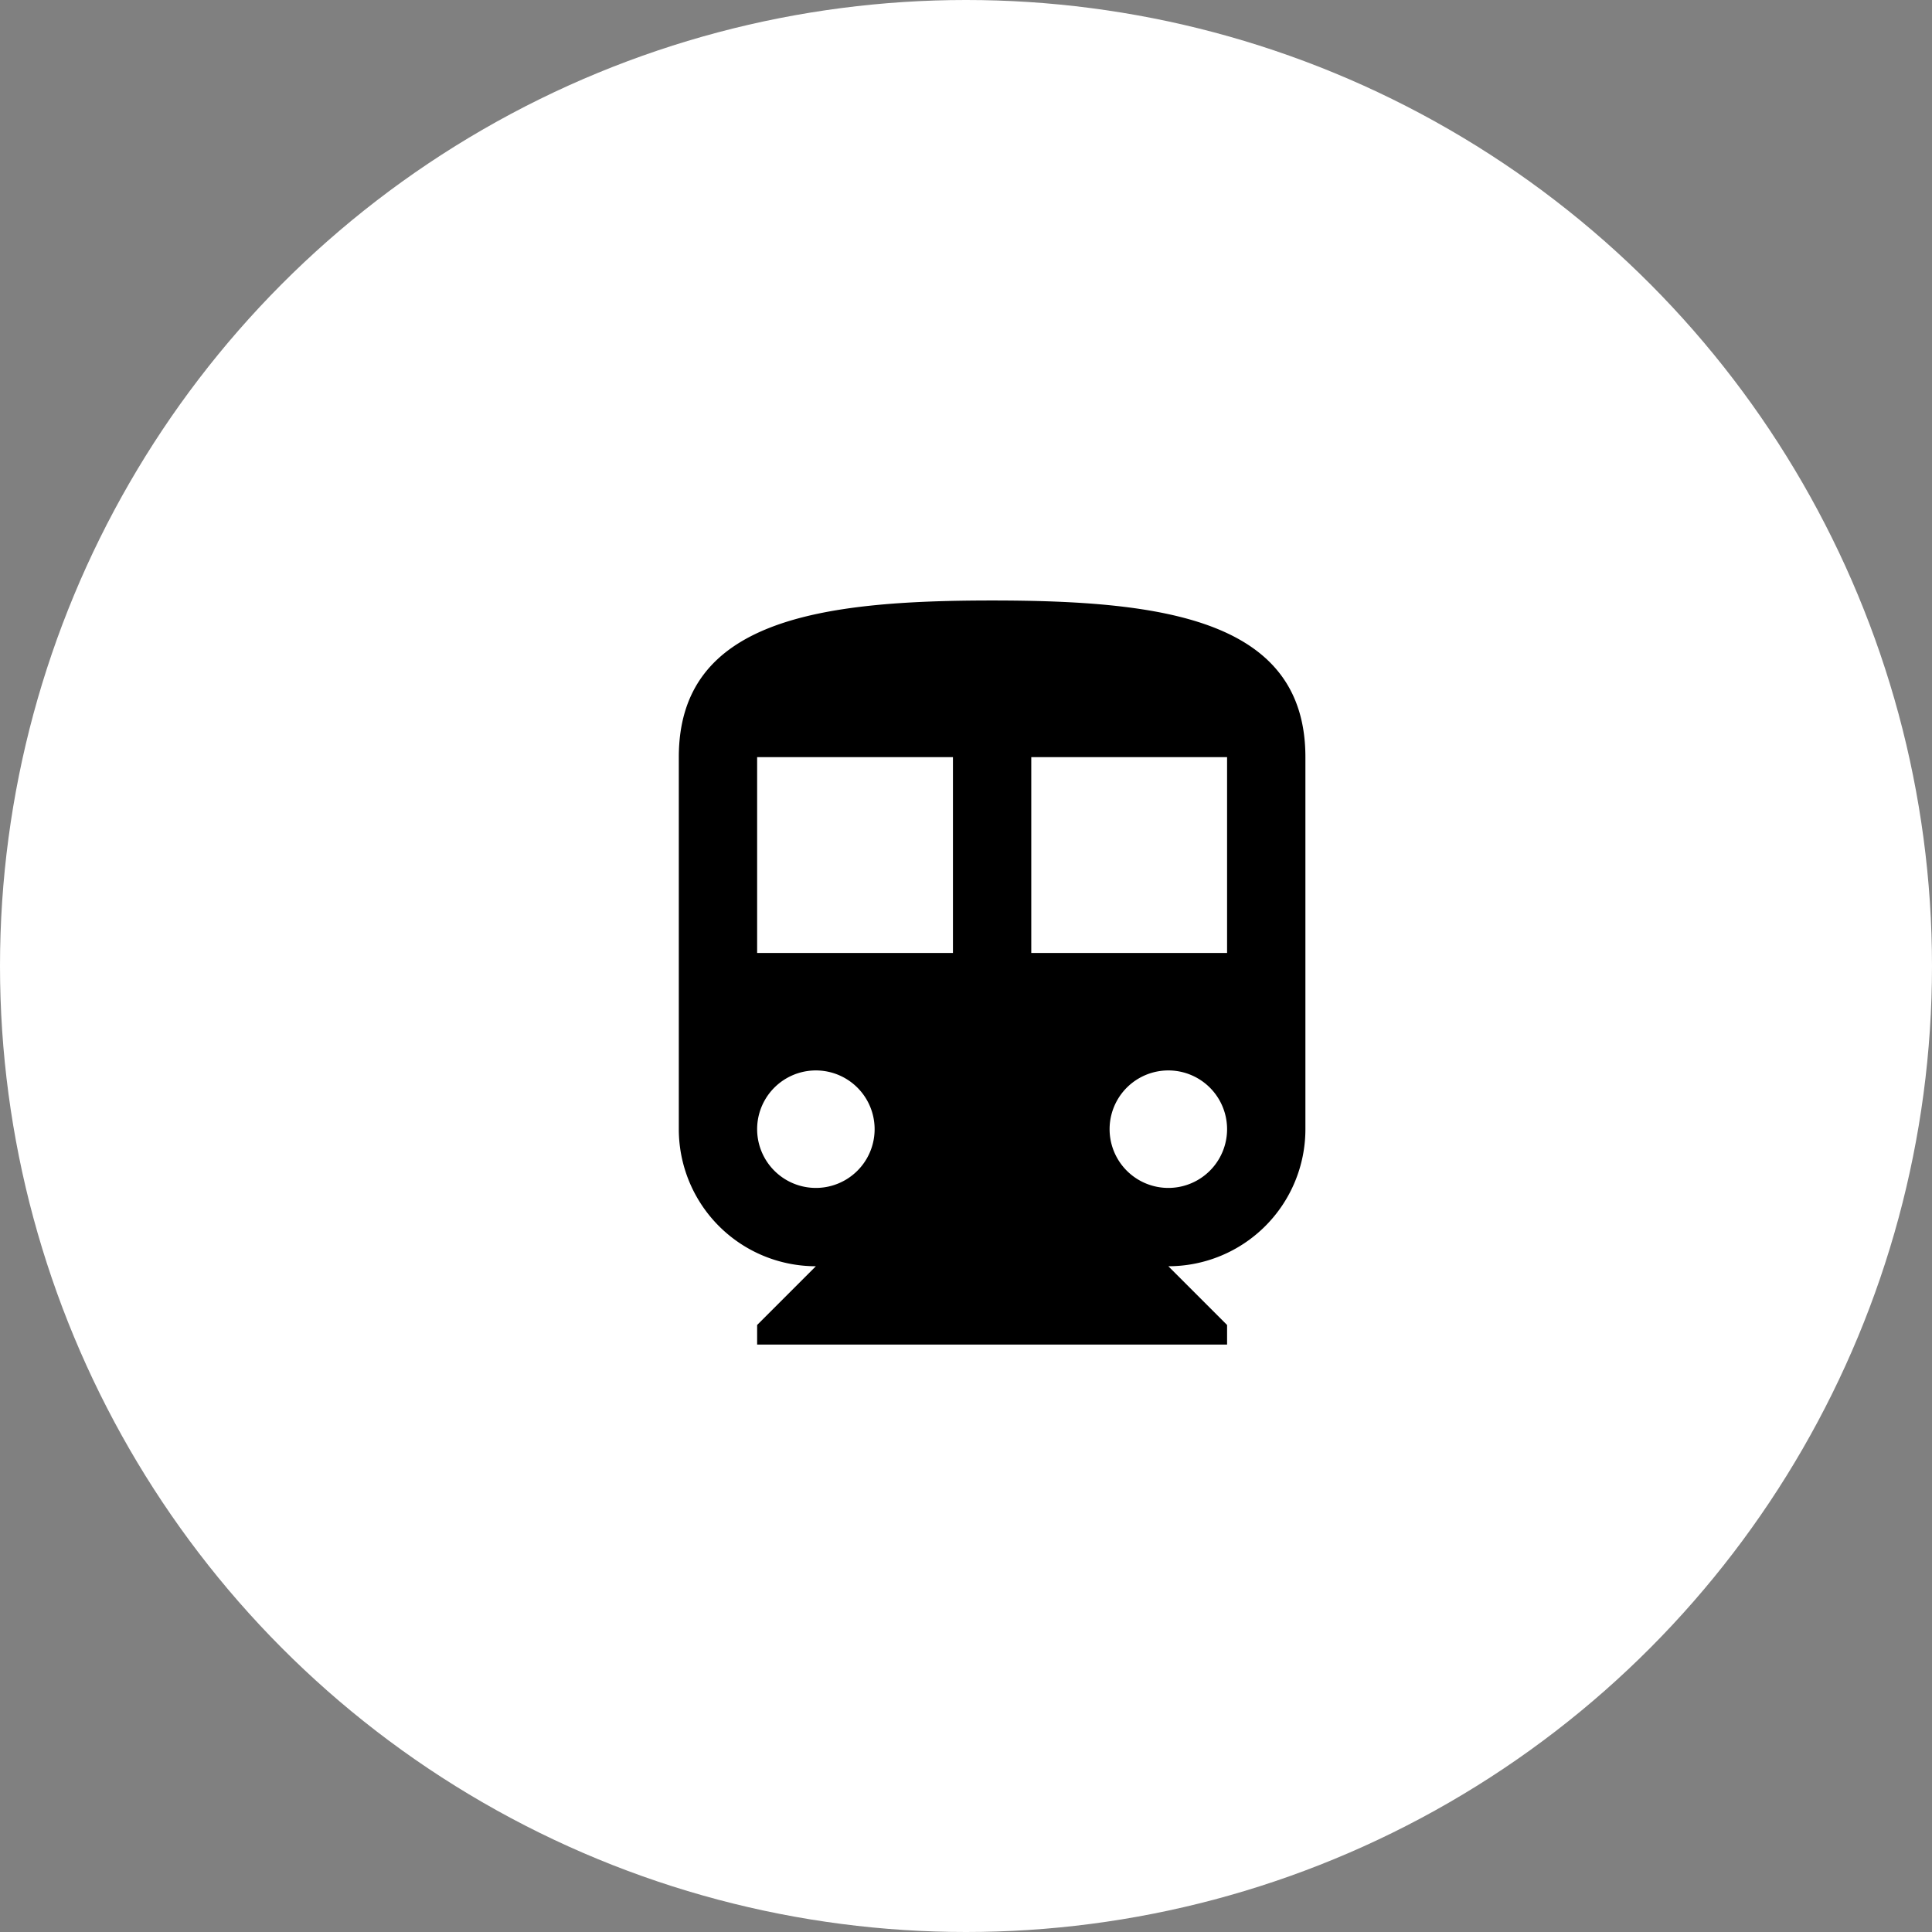 <svg xmlns="http://www.w3.org/2000/svg" width="37" height="37" fill="none"><rect width="100%" height="100%" fill="#808080" stroke="none"/><circle cx="18.5" cy="18.5" r="18.5" fill="#fff"/><path fill="#000" d="M23.5 18.25h-3.75V14.5h3.75m-1.125 8.25a1.125 1.125 0 1 1 0-2.25 1.125 1.125 0 0 1 0 2.25Zm-4.125-4.5H14.5V14.5h3.75m-2.625 8.25a1.125 1.125 0 1 1 0-2.25 1.125 1.125 0 0 1 0 2.25ZM19 11.5c-3.315 0-6 .375-6 3v7.125a2.625 2.625 0 0 0 2.625 2.625L14.5 25.375v.375h9v-.375l-1.125-1.125A2.625 2.625 0 0 0 25 21.625V14.5c0-2.625-2.685-3-6-3Z"/></svg>